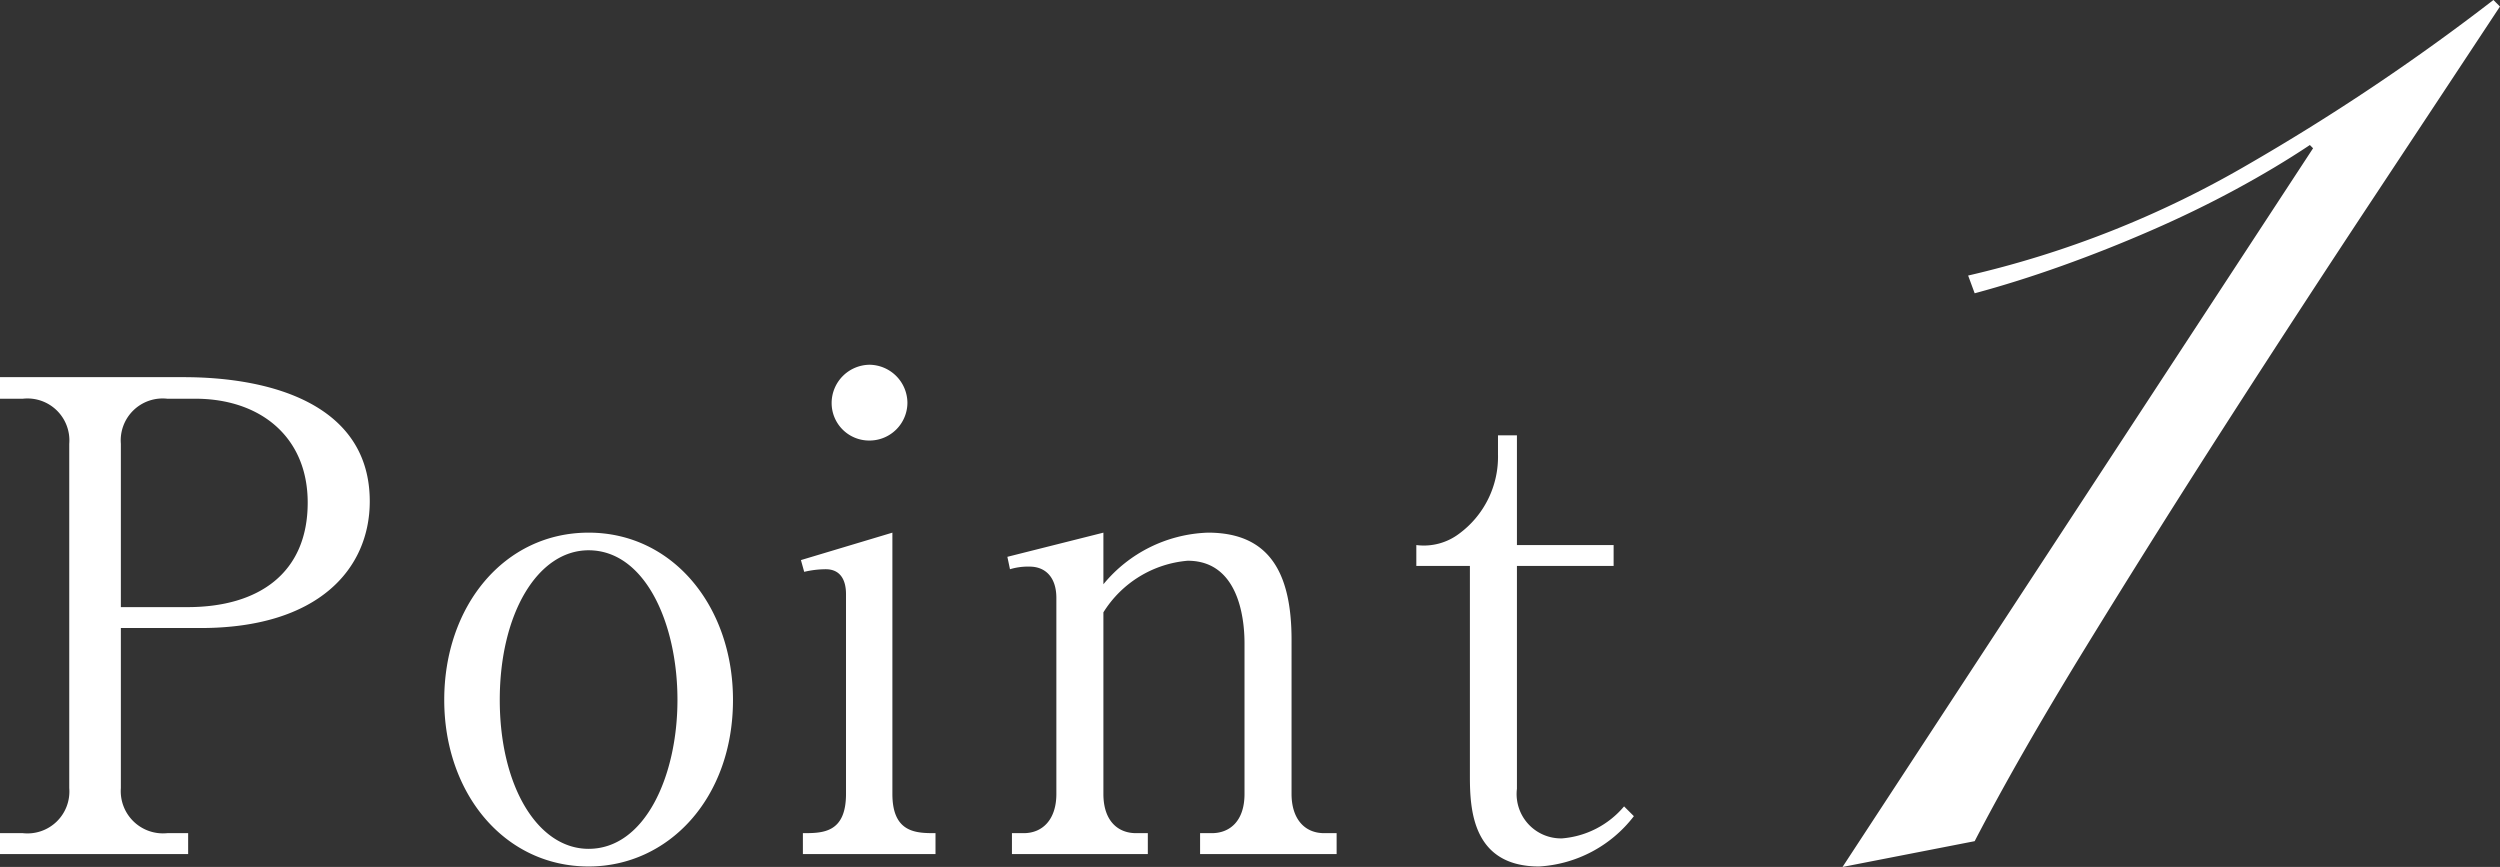 <svg xmlns="http://www.w3.org/2000/svg" width="114.804" height="39.812" viewBox="0 0 114.804 39.812">
  <rect x="0" y="0" width="114.804" height="39.812" fill="#333333" stroke="none"/>
  <path id="パス_104292" data-name="パス 104292" d="M.87-20.91H1.92a1.925,1.925,0,0,1,2.13,2.07V-3.03A1.924,1.924,0,0,1,1.92-.96H.87V0H9.51V-.96H8.55A1.939,1.939,0,0,1,6.42-3.03v-7.35h3.66c5.43,0,7.77-2.73,7.77-5.82,0-4.38-4.41-5.7-8.55-5.7H.87Zm5.55,2.07a1.925,1.925,0,0,1,2.13-2.07H9.84c2.97,0,5.16,1.74,5.16,4.77,0,3.24-2.25,4.8-5.52,4.8H6.42ZM34.53-7.08c0-4.29-2.76-7.68-6.63-7.68s-6.63,3.36-6.63,7.68c0,4.29,2.76,7.65,6.63,7.65C31.56.57,34.53-2.55,34.53-7.08Zm-2.55,0c0,3.51-1.5,6.84-4.08,6.84-2.34,0-4.08-2.88-4.08-6.84s1.74-6.87,4.08-6.87C30.48-13.95,31.98-10.62,31.98-7.08ZM40.8-22.47a1.761,1.761,0,0,0-1.74,1.74,1.722,1.722,0,0,0,1.74,1.74,1.741,1.741,0,0,0,1.74-1.74A1.761,1.761,0,0,0,40.8-22.47ZM37.74,0h6.09V-.96c-.87,0-1.98,0-1.98-1.8v-12l-4.2,1.26.15.54a4.34,4.34,0,0,1,.99-.12c.66,0,.93.48.93,1.14v9.18c0,1.8-1.08,1.8-1.98,1.8ZM58.02-2.76c0,1.26-.69,1.8-1.5,1.8h-.54V0h6.27V-.96h-.57c-.93,0-1.5-.69-1.5-1.8V-9.84c0-3.12-1.05-4.92-3.84-4.92a6.486,6.486,0,0,0-4.8,2.37v-2.37l-4.41,1.11.12.57a2.843,2.843,0,0,1,.9-.12c.72,0,1.23.48,1.23,1.44v9c0,1.17-.63,1.8-1.5,1.8h-.54V0h6.24V-.96h-.54c-.84,0-1.5-.57-1.5-1.8V-11.1a5.064,5.064,0,0,1,3.87-2.37c2.55,0,2.61,3.15,2.61,3.81ZM74.97-13.23v-.96H70.53v-5.04h-.87v.87a4.385,4.385,0,0,1-1.8,3.66,2.684,2.684,0,0,1-1.95.51v.96h2.46v9.66c0,1.53.12,4.14,3.18,4.14A5.92,5.92,0,0,0,75.9-1.74l-.45-.45A4.152,4.152,0,0,1,72.6-.72,2.037,2.037,0,0,1,70.53-3V-13.23Zm32.12-19.182-.148-.148q-1.554,1.036-3.4,2.035t-3.885,1.887q-2.035.888-4.107,1.628t-4,1.258l-.3-.814a46.086,46.086,0,0,0,12.8-5.069,101.676,101.676,0,0,0,11.322-7.585l.3.3q-2.442,3.7-5.772,8.732t-6.734,10.323q-3.4,5.291-6.512,10.36T91.55-.592L85.482.592Z" transform="translate(-0.87 39.22)" fill="#fff"/>
</svg>
